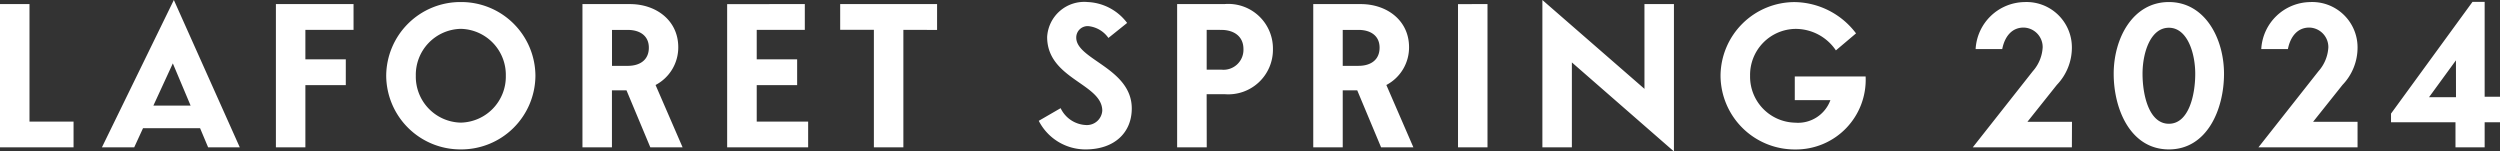 <svg xmlns="http://www.w3.org/2000/svg" width="211.098" height="12.788" viewBox="0 0 211.098 12.788">
  <rect x="0" y="0" width="211.098" height="12.788" fill="#333333" stroke="none"/>
  <g id="グループ_10" data-name="グループ 10" transform="translate(522.139 96.443)">
    <path id="パス_2" data-name="パス 2" d="M-105.139-12.1V0h6.211V-2.176h-3.721V-12.1ZM-87.564,0h2.673l-5.568-12.443L-96.534,0h2.727l.745-1.62h4.817Zm-1.48-3.527h-3.143l1.642-3.564ZM-79.353,0V-5.255h3.413V-7.431h-3.413v-2.49h4.067V-12.1h-6.556V0Zm13.125-12.27a6.264,6.264,0,0,0-6.3,6.221,6.264,6.264,0,0,0,6.3,6.221,6.26,6.26,0,0,0,6.3-6.221A6.26,6.26,0,0,0-66.228-12.27Zm0,2.263a3.885,3.885,0,0,1,3.8,3.959,3.885,3.885,0,0,1-3.8,3.959,3.88,3.88,0,0,1-3.8-3.959A3.88,3.88,0,0,1-66.228-10.007Zm13.989,5.19L-50.225,0H-47.5l-2.284-5.266a3.58,3.58,0,0,0,1.917-3.192c0-2.247-1.852-3.64-4.083-3.64h-4.007V0h2.49V-4.817Zm.1-5.1c1.042,0,1.788.5,1.788,1.5,0,1.032-.745,1.534-1.782,1.534h-1.329v-3.03Zm8.4-2.176V0H-36.9V-2.176h-4.342V-5.255h3.413V-7.431h-3.413v-2.49h4.061V-12.1Zm17.726,2.176V-12.1h-8.182v2.176h2.846V0h2.49V-9.921Zm16.048-.589A4.4,4.4,0,0,0-13.29-12.27a3.136,3.136,0,0,0-3.429,2.949c0,3.554,4.655,3.932,4.655,6.227a1.3,1.3,0,0,1-1.356,1.21,2.492,2.492,0,0,1-2.16-1.426l-1.847,1.069A4.427,4.427,0,0,0-13.473.173c2.457,0,3.9-1.437,3.9-3.456,0-3.4-4.688-4.126-4.688-5.978a.96.96,0,0,1,1.053-.972,2.362,2.362,0,0,1,1.663.994Zm6.714,6.016h1.518A3.768,3.768,0,0,0,2.347-8.3a3.768,3.768,0,0,0-4.077-3.8H-5.743V0h2.5Zm1.226-5.428C-.98-9.921-.143-9.4-.143-8.3A1.685,1.685,0,0,1-2.017-6.562H-3.248V-9.921Zm11.489,5.1L11.48,0h2.727L11.923-5.266a3.58,3.58,0,0,0,1.917-3.192c0-2.247-1.852-3.64-4.083-3.64H5.751V0H8.24V-4.817Zm.1-5.1c1.042,0,1.788.5,1.788,1.5,0,1.032-.745,1.534-1.782,1.534H8.24v-3.03Zm8.41-2.176V0h2.49V-12.1ZM33.718-4.941l-8.619-7.5V0h2.49V-7.172L36.207.346V-12.1h-2.49Zm15.7.956a2.91,2.91,0,0,1-2.981,1.9,3.885,3.885,0,0,1-3.8-3.959,3.885,3.885,0,0,1,3.8-3.959,4.1,4.1,0,0,1,3.446,1.815l1.7-1.437a6.6,6.6,0,0,0-5.141-2.641,6.26,6.26,0,0,0-6.3,6.221,6.26,6.26,0,0,0,6.3,6.221,5.884,5.884,0,0,0,5.951-6.162H46.411v2Zm20.4,1.825H66.056L68.54-5.276a4.546,4.546,0,0,0,1.269-3.192,3.829,3.829,0,0,0-4.013-3.8A4.2,4.2,0,0,0,61.681-8.3h2.247c.211-1.069.821-1.815,1.8-1.815a1.647,1.647,0,0,1,1.615,1.663,3.3,3.3,0,0,1-.832,2.02L61.438,0h8.371ZM78-12.27c-3.046,0-4.661,3.057-4.661,6.059S74.768.173,78,.173s4.655-3.392,4.655-6.383S81.044-12.27,78-12.27ZM78-10.1c1.55,0,2.225,2.117,2.225,3.894S79.683-1.993,78-1.993s-2.225-2.43-2.225-4.218S76.448-10.1,78-10.1ZM93.931-2.16H90.178l2.484-3.116a4.546,4.546,0,0,0,1.269-3.192,3.829,3.829,0,0,0-4.013-3.8A4.2,4.2,0,0,0,85.8-8.3H88.05c.211-1.069.821-1.815,1.8-1.815a1.647,1.647,0,0,1,1.615,1.663,3.3,3.3,0,0,1-.832,2.02L85.56,0h8.371ZM102.2,0h2.463V-2.117h1.3v-2.16h-1.3v-8.009h-1.026l-6.88,9.435v.734H102.2Zm.043-4.234H99.965l2.274-3.116Z" transform="translate(-417 -84)" fill="#fff"/>
  </g>
</svg>
